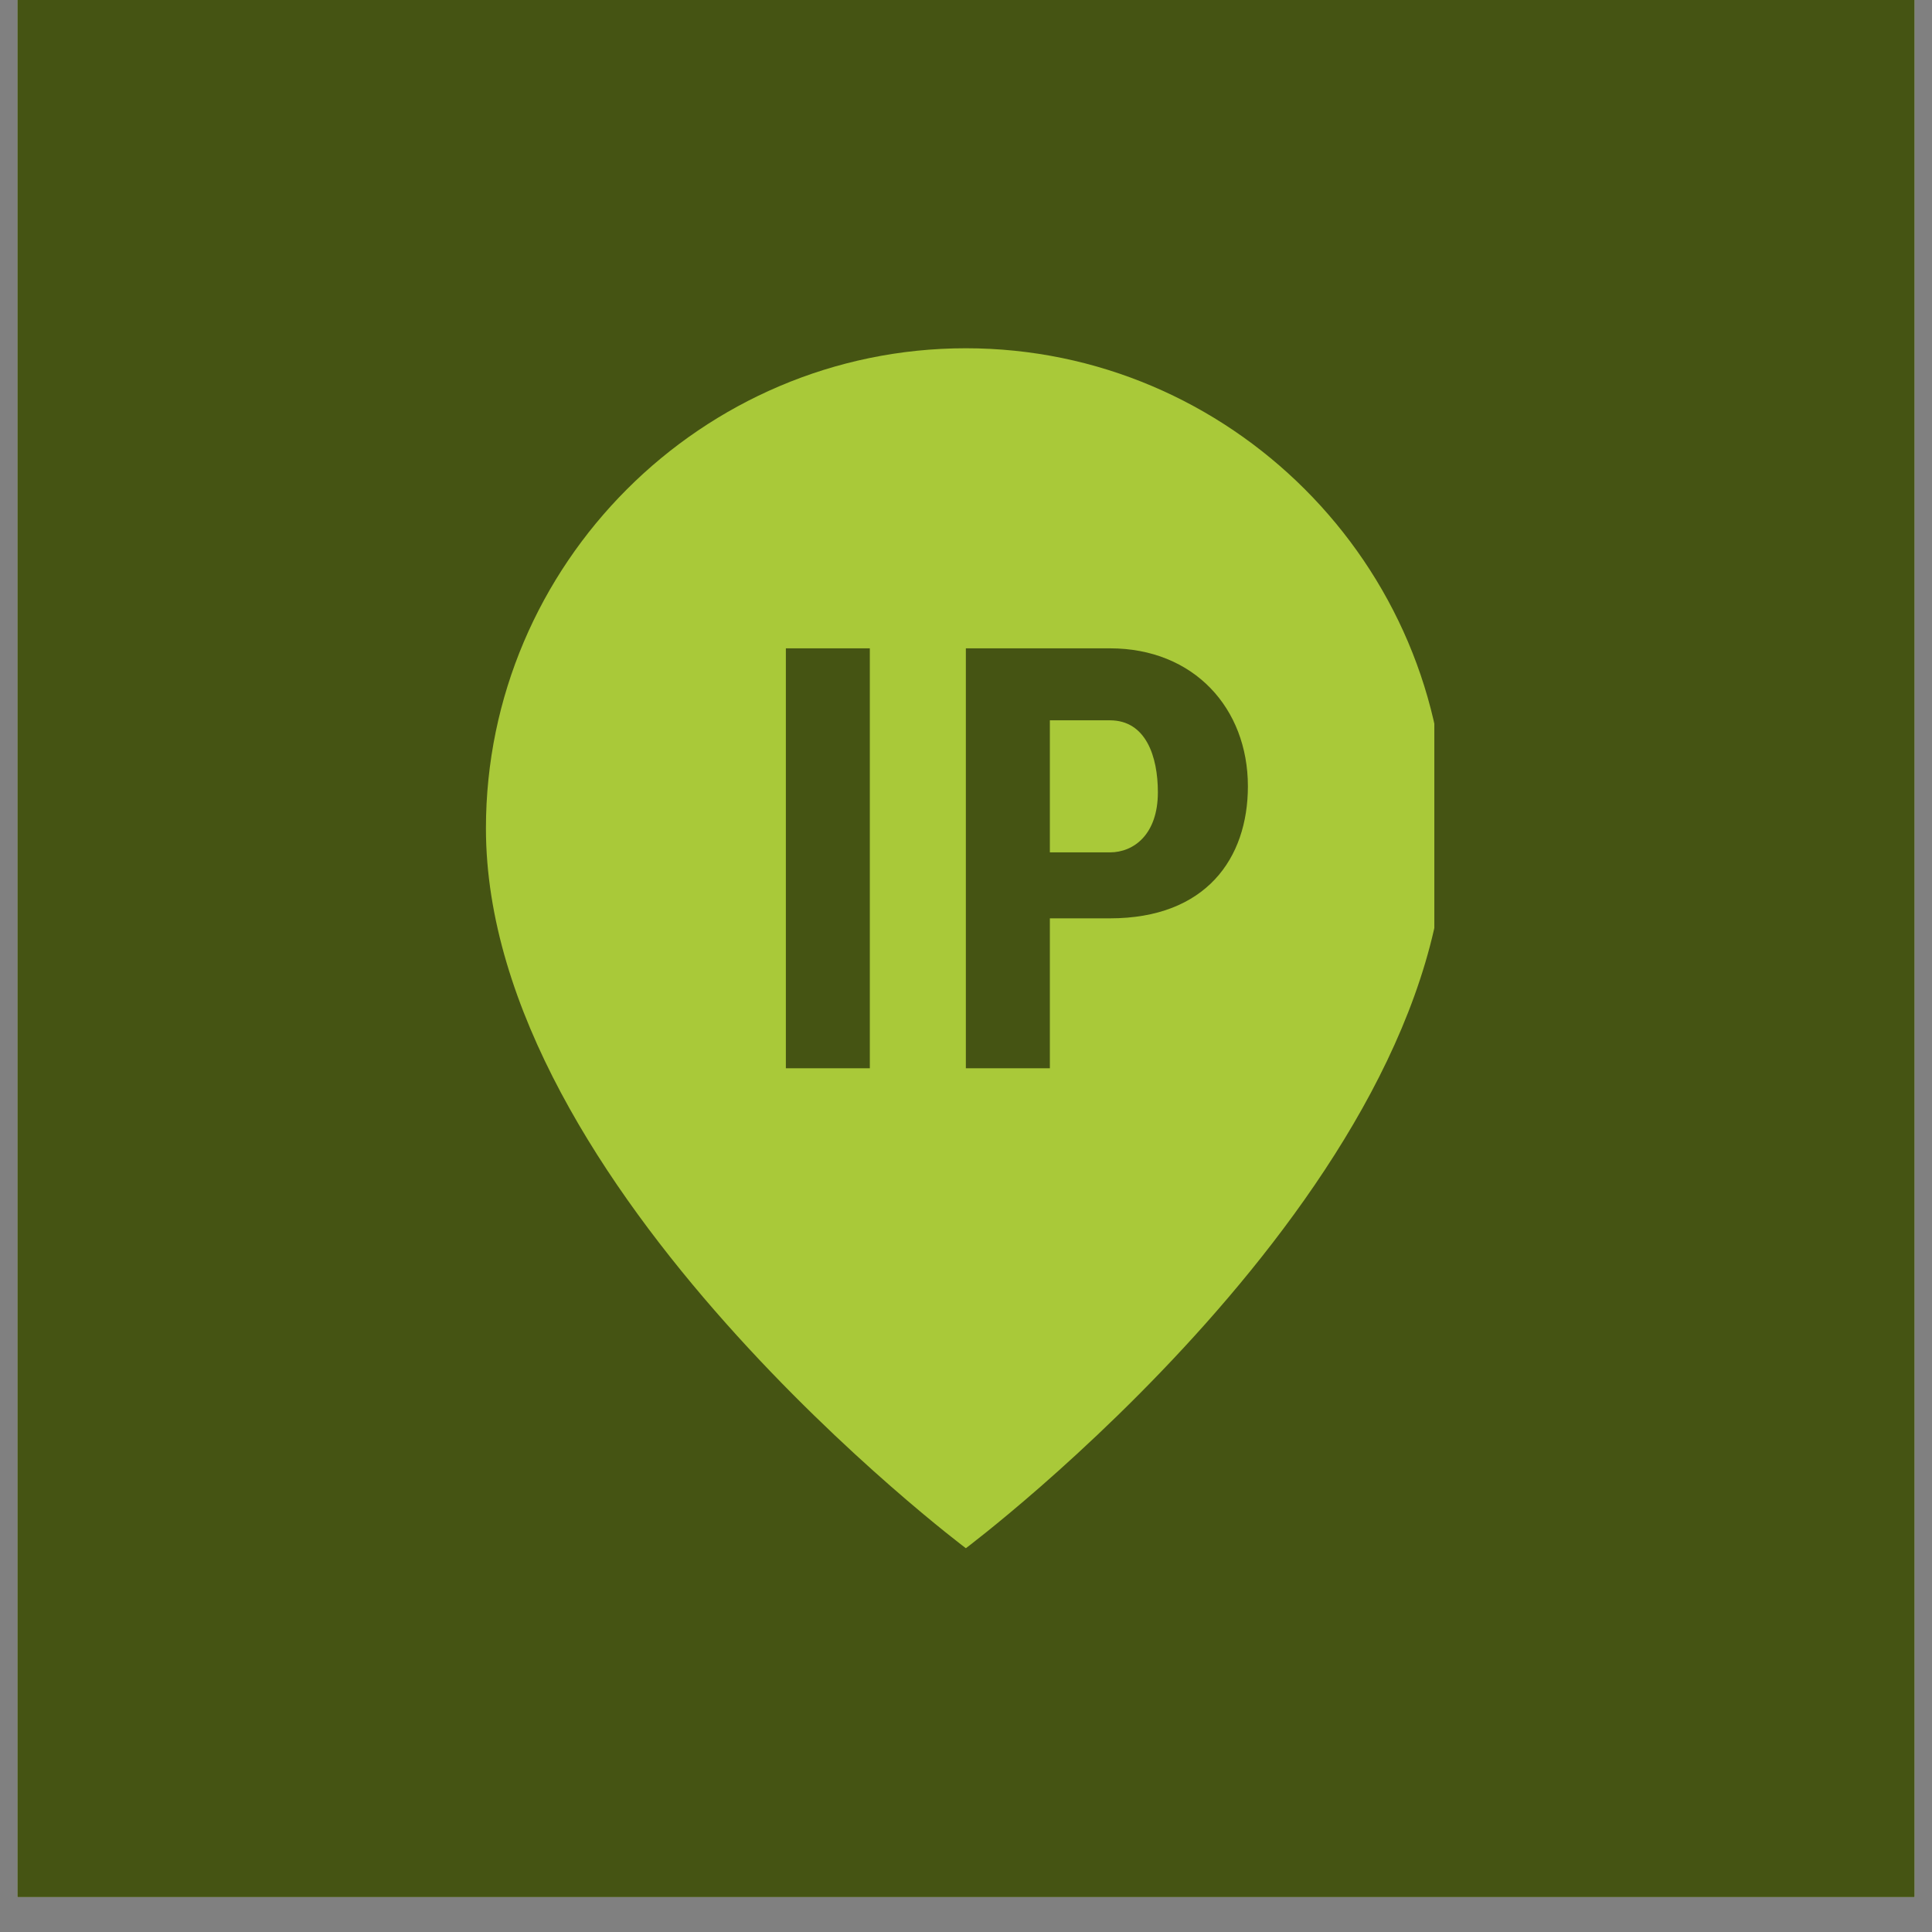 <svg xmlns="http://www.w3.org/2000/svg" xmlns:xlink="http://www.w3.org/1999/xlink" width="72" zoomAndPan="magnify" viewBox="0 0 54 54" height="72" preserveAspectRatio="xMidYMid meet" version="1.0"><rect x="0" y="0" width="54" height="54" fill="#808080" stroke="none"/><defs><clipPath id="81dfdea3d7"><path d="M 0.492 0 L 53.508 0 L 53.508 53.02 L 0.492 53.02 Z M 0.492 0 " clip-rule="nonzero"/></clipPath><clipPath id="6f0f670ab0"><path d="M 13.582 9.734 L 40.09 9.734 L 40.09 43.609 L 13.582 43.609 Z M 13.582 9.734 " clip-rule="nonzero"/></clipPath></defs><g clip-path="url(#81dfdea3d7)"><path fill="#ffffff" d="M 0.492 0 L 53.508 0 L 53.508 53.02 L 0.492 53.02 Z M 0.492 0 " fill-opacity="1" fill-rule="nonzero"/><path fill="#455413" d="M 0.492 0 L 53.508 0 L 53.508 53.02 L 0.492 53.02 Z M 0.492 0 " fill-opacity="1" fill-rule="nonzero"/><path fill="#455413" d="M 0.492 0 L 53.508 0 L 53.508 53.02 L 0.492 53.02 Z M 0.492 0 " fill-opacity="1" fill-rule="nonzero"/></g><path fill="#a9c939" d="M 31.023 20.133 L 29.344 20.133 L 29.344 23.824 L 31.023 23.824 C 31.691 23.824 32.363 23.32 32.363 22.145 C 32.363 21.141 32.027 20.133 31.023 20.133 Z M 31.023 20.133 " fill-opacity="1" fill-rule="nonzero"/><g clip-path="url(#6f0f670ab0)"><path fill="#a9c939" d="M 26.996 9.734 C 19.617 9.734 13.582 15.773 13.582 23.152 C 13.582 33.215 26.996 43.273 26.996 43.273 C 26.996 43.273 40.414 33.215 40.414 23.152 C 40.414 15.773 34.375 9.734 26.996 9.734 Z M 24.312 29.859 L 21.965 29.859 L 21.965 18.121 L 24.312 18.121 Z M 31.023 25.668 L 29.344 25.668 L 29.344 29.859 L 26.996 29.859 L 26.996 18.121 L 31.023 18.121 C 33.371 18.121 34.879 19.797 34.879 21.977 C 34.879 23.992 33.707 25.668 31.023 25.668 Z M 31.023 25.668 " fill-opacity="1" fill-rule="nonzero"/></g></svg>
